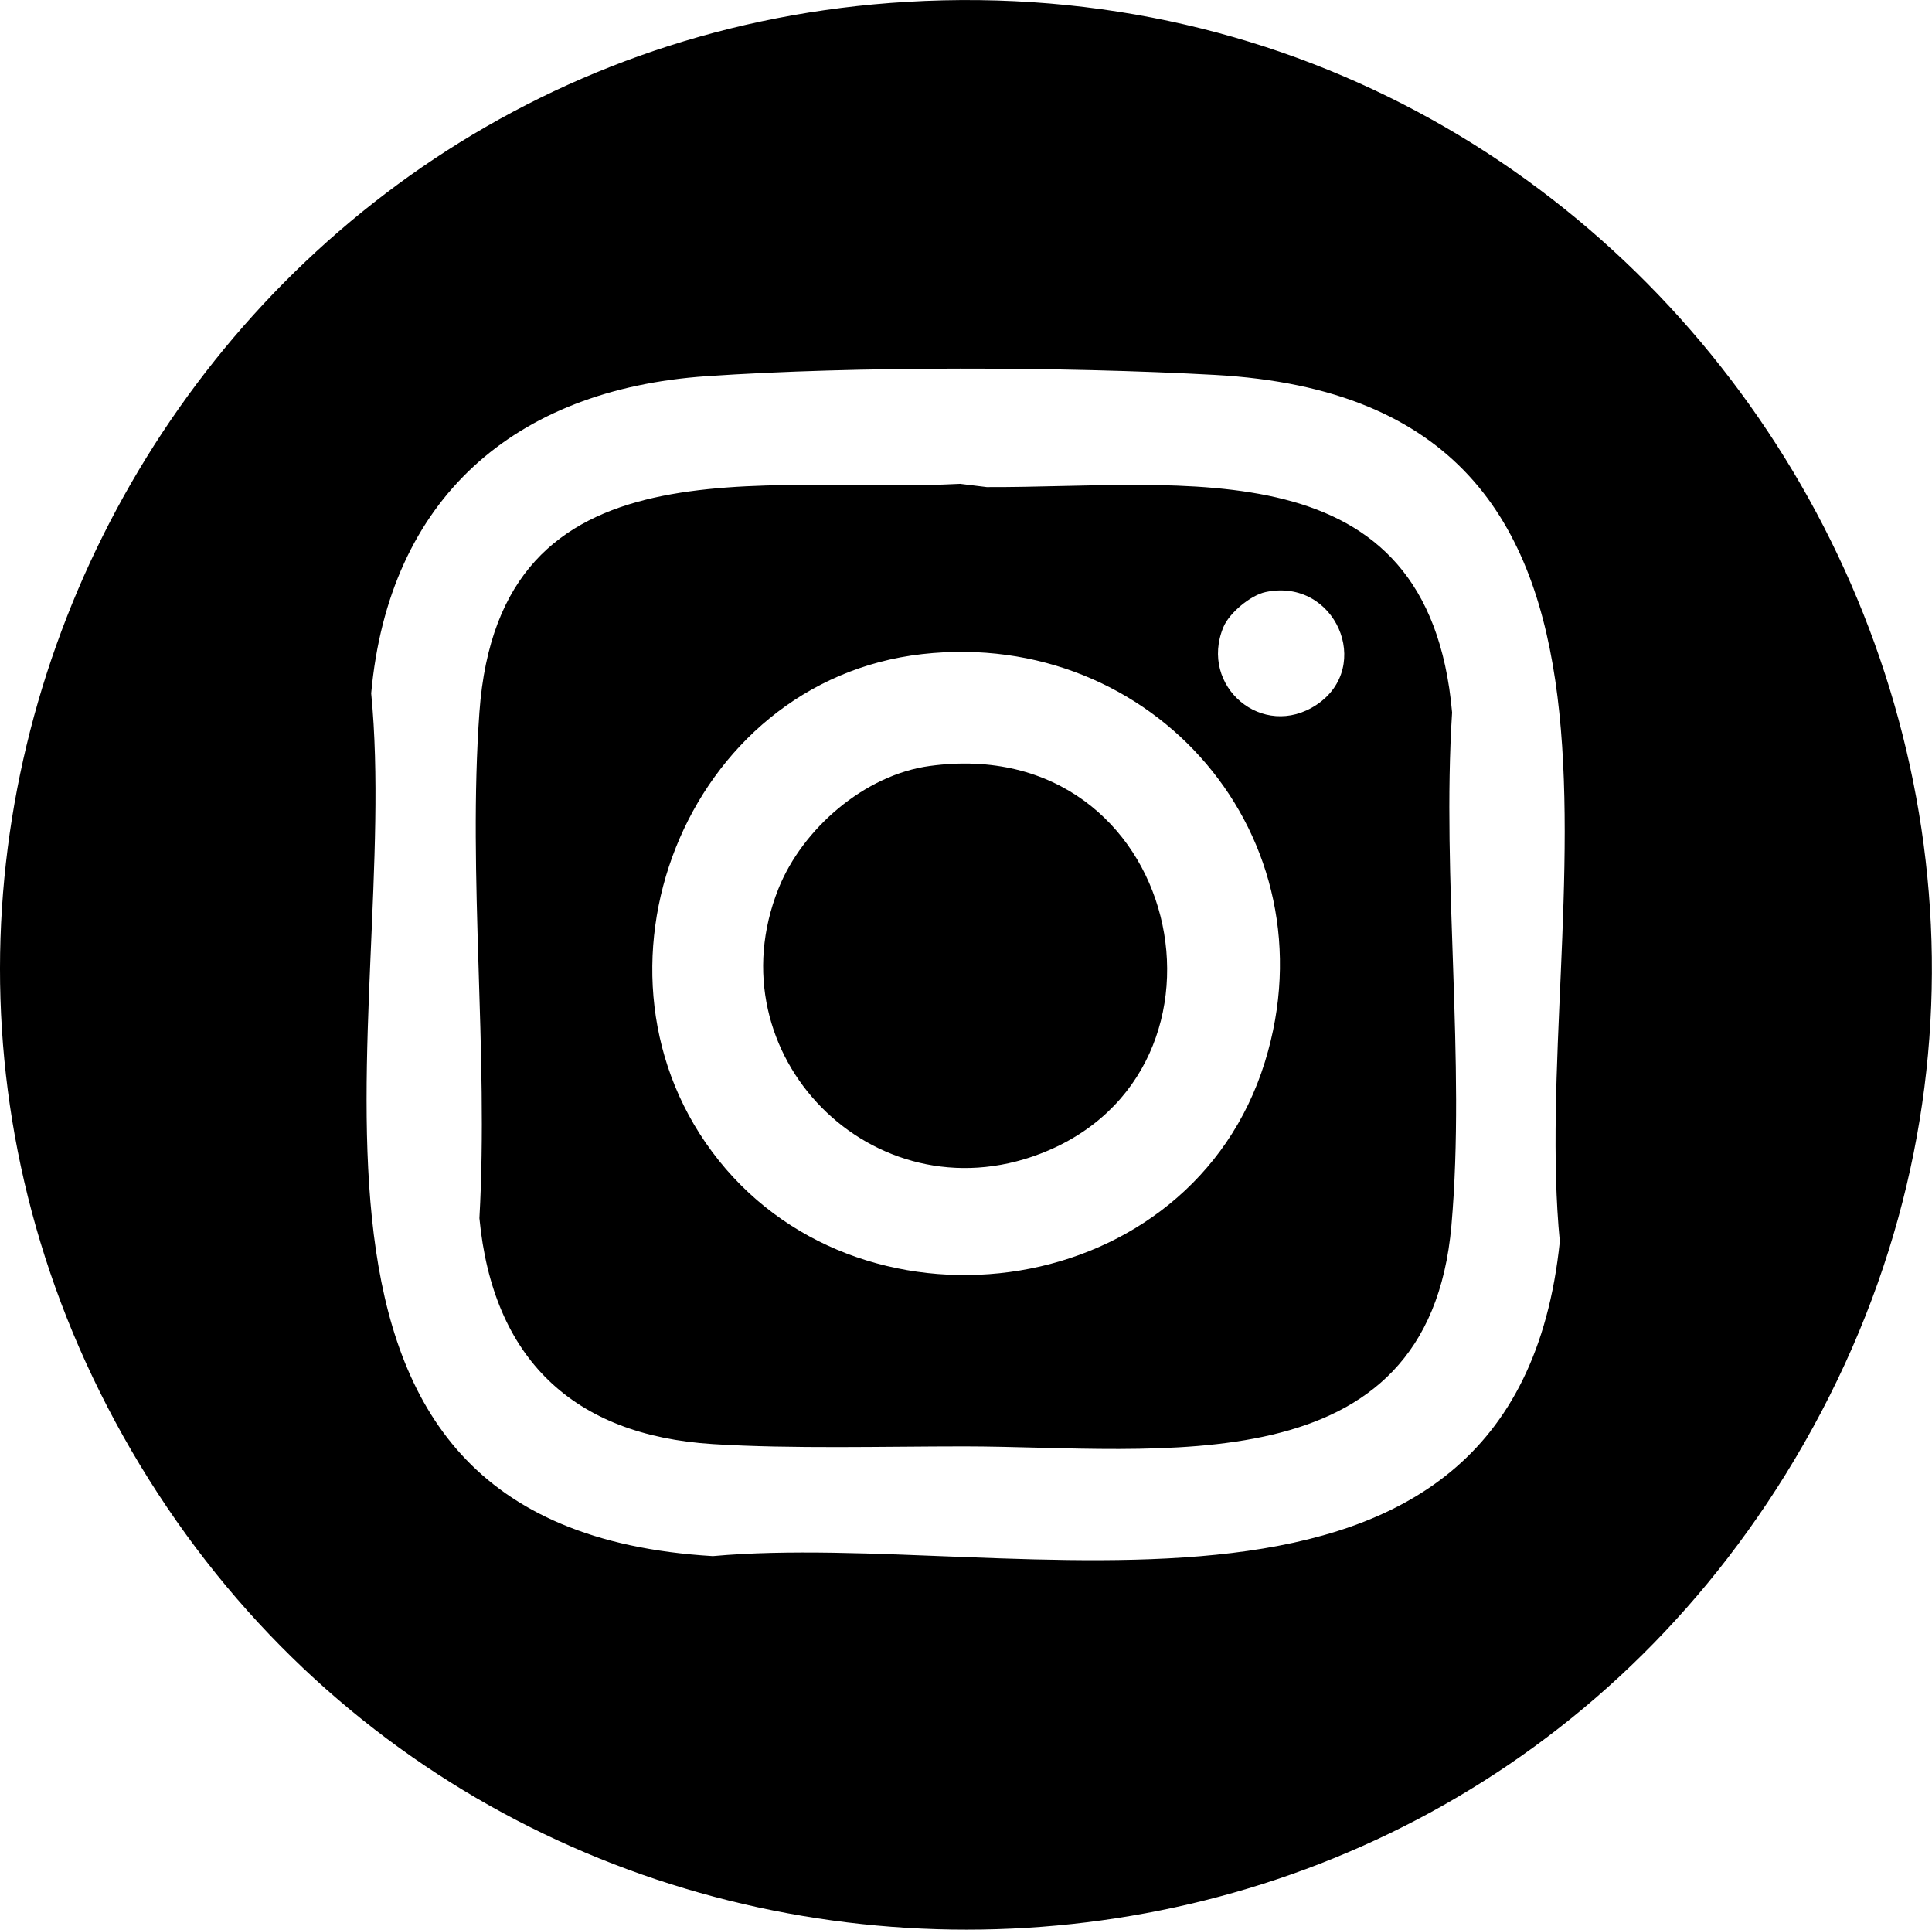 <?xml version="1.0" encoding="UTF-8"?>
<svg id="Capa_2" data-name="Capa 2" xmlns="http://www.w3.org/2000/svg" viewBox="0 0 117.11 116.95">
  <g id="Capa_1-2" data-name="Capa 1">
    <g>
      <path d="M54.98.11c47.18-2.78,78.28,48.9,53.24,89.27-23.22,37.43-78.1,36.56-100.25-1.46C-13.94,50.31,11.8,2.66,54.98.11ZM42.81,22.8c-11.63.8-19.24,7.41-20.31,19.22,1.92,19.48-8.4,50.56,20.71,52.29,18.21-1.65,48.6,7.5,51.34-19.07-1.92-19.68,8.51-50.91-20.92-52.52-9.09-.5-21.77-.54-30.82.08Z"/>
      <path d="M58.26,29.33l1.55.19c11.97.05,26.78-2.61,28.21,13.66-.64,10.07.83,21.14-.04,31.09-1.4,15.96-17.76,13.4-29.52,13.39-4.84,0-10.5.16-15.25-.14-8.49-.53-13.34-5.2-14.15-13.69.56-10-.71-20.75,0-30.66,1.21-16.84,17.21-13.21,29.21-13.85ZM76.72,35.88c-.91.19-2.2,1.26-2.56,2.12-1.5,3.59,2.38,6.89,5.65,4.71,3.46-2.31,1.13-7.72-3.09-6.83ZM55.91,39.64c-14.37,1.62-21.36,19.41-12.34,30.69s28.62,8.49,33.1-5.96c4.22-13.61-6.73-26.31-20.76-24.73Z"/>
      <path d="M56.37,46.42c15.28-2.07,19.76,18.51,6.67,23.51-10.13,3.87-19.88-6-15.85-16.08,1.46-3.64,5.23-6.9,9.18-7.43Z"/>
    </g>
  </g>
</svg>
